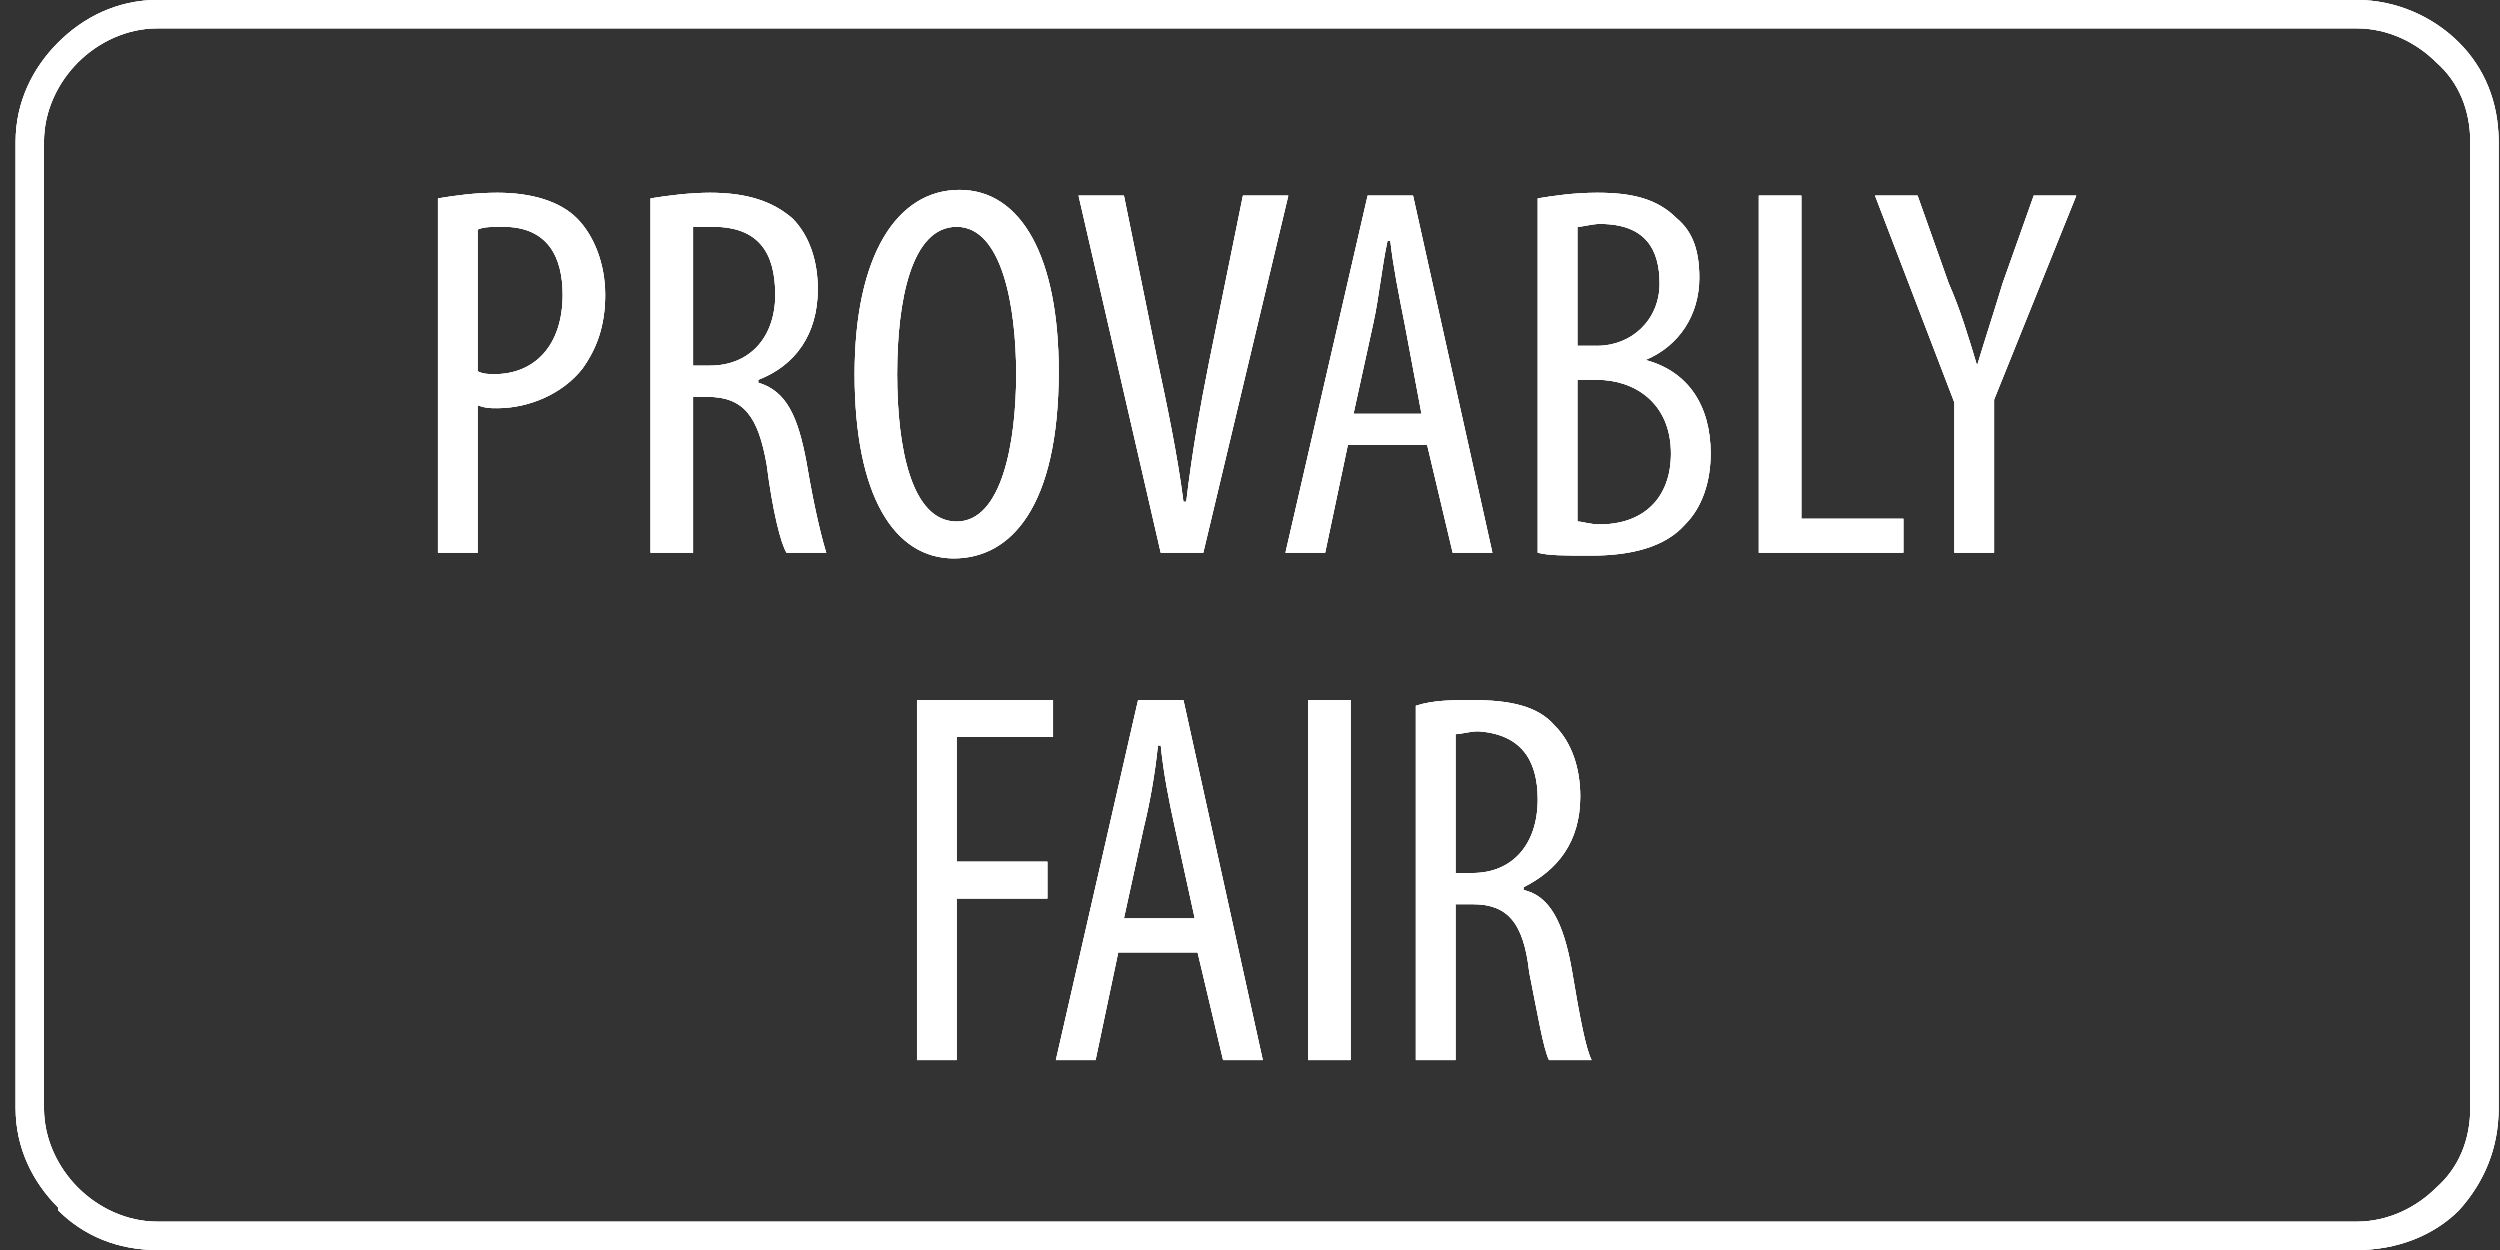 <?xml version="1.0" encoding="UTF-8"?>
<svg xmlns="http://www.w3.org/2000/svg" width="160" height="80" viewBox="0 0 160 80" fill="none">
  <rect x="0" y="0" width="160" height="80" fill="#333333" stroke="none"/>
  <path d="M10.07 0H150.841C153.381 0 155.739 1.088 157.372 2.721C159.005 4.354 159.912 6.531 159.912 9.07V70.93C159.912 73.469 159.005 75.646 157.372 77.46C155.739 79.093 153.381 80 150.841 80H10.07C7.531 80 5.354 79.093 3.721 77.46V77.279C2.088 75.646 1 73.469 1 70.93V9.07C1 6.531 2.088 4.354 3.721 2.721C5.354 1.088 7.531 0 10.07 0ZM150.841 1.814H10.07C8.075 1.814 6.261 2.721 4.991 3.991C3.721 5.261 2.814 7.075 2.814 9.07V70.93C2.814 72.925 3.721 74.739 4.991 76.009C6.261 77.279 8.075 78.186 10.07 78.186H150.841C152.837 78.186 154.651 77.279 155.921 76.009C157.372 74.739 158.097 72.925 158.097 70.93V9.07C158.097 7.075 157.372 5.261 155.921 3.991C154.651 2.721 152.837 1.814 150.841 1.814Z" fill="white"></path>
  <path d="M28.029 35.374H30.569V25.941C31.113 26.123 31.295 26.123 31.839 26.123C33.834 26.123 36.011 25.215 37.281 23.583C38.188 22.313 38.732 20.862 38.732 18.866C38.732 16.871 38.007 15.057 36.918 13.968C35.83 12.88 34.016 12.336 31.839 12.336C30.388 12.336 29.118 12.517 28.029 12.698V35.374ZM30.569 14.694C30.932 14.513 31.476 14.513 32.202 14.513C35.104 14.513 36.011 16.508 36.011 18.866C36.011 22.132 34.197 23.946 31.657 23.946C31.295 23.946 30.932 23.946 30.569 23.764V14.694ZM41.635 35.374H44.356V25.397H45.263C47.621 25.397 48.528 26.667 49.072 29.751C49.435 32.653 49.979 34.83 50.342 35.374H52.882C52.7 34.83 52.156 32.835 51.612 29.569C51.068 26.667 50.342 25.034 48.528 24.49V24.308C50.886 23.401 52.338 21.406 52.338 18.503C52.338 16.689 51.794 15.057 50.705 13.968C49.435 12.88 47.803 12.336 45.444 12.336C44.174 12.336 42.723 12.517 41.635 12.698V35.374ZM44.356 14.513C44.537 14.513 45.081 14.513 45.626 14.513C48.528 14.513 49.617 16.145 49.617 18.866C49.617 21.587 47.984 23.401 45.444 23.401H44.356V14.513ZM61.408 12.154C57.417 12.154 54.696 16.327 54.696 23.946C54.696 31.746 57.236 35.737 61.045 35.737C64.673 35.737 67.757 32.472 67.757 23.764C67.757 16.508 65.399 12.154 61.408 12.154ZM61.227 14.513C64.129 14.513 65.036 19.592 65.036 23.946C65.036 28.299 64.129 33.379 61.227 33.379C58.324 33.379 57.417 28.662 57.417 23.946C57.417 19.229 58.324 14.513 61.227 14.513ZM77.009 35.374L82.451 12.517H79.549L77.372 23.22C76.828 25.941 76.283 29.025 75.921 32.109H75.739C75.376 29.206 74.651 25.76 74.106 23.22L71.93 12.517H69.027L74.288 35.374H77.009ZM91.34 28.481L92.973 35.374H95.512L90.433 12.517H87.53L82.27 35.374H84.809L86.261 28.481H91.34ZM86.623 26.485L87.893 20.68C88.256 19.048 88.438 17.052 88.8 15.42H88.982C89.163 17.052 89.526 18.866 89.889 20.68L90.977 26.485H86.623ZM98.415 35.374C99.14 35.556 100.047 35.556 101.861 35.556C104.401 35.556 106.578 35.011 107.848 33.56C108.936 32.472 109.481 30.839 109.481 29.025C109.481 25.941 108.029 23.764 105.308 23.039C107.485 22.132 108.755 20.136 108.755 17.778C108.755 16.145 108.392 14.875 107.304 13.968C106.034 12.698 104.401 12.336 102.224 12.336C100.773 12.336 99.503 12.517 98.415 12.698V35.374ZM100.954 14.513C101.317 14.513 101.861 14.331 102.406 14.331C105.308 14.331 106.215 15.964 106.215 18.141C106.215 20.499 104.401 22.132 102.224 22.132H100.954V14.513ZM100.954 24.308H102.224C104.583 24.308 106.941 25.76 106.941 29.025C106.941 31.927 105.127 33.56 102.406 33.56C101.68 33.56 101.317 33.379 100.954 33.379V24.308ZM112.564 35.374H121.816V33.197H115.286V12.517H112.564V35.374ZM127.621 35.374V25.578L132.882 12.517H130.161L128.165 18.141C127.621 19.955 127.077 21.587 126.533 23.401C125.988 21.587 125.444 19.773 124.719 18.141L122.723 12.517H120.002L125.081 25.76V35.374H127.621ZM58.687 67.846H61.227V57.506H67.032V55.148H61.227V47.166H67.394V44.807H58.687V67.846ZM76.646 60.953L78.279 67.846H80.818L75.739 44.807H72.837L67.576 67.846H70.115L71.567 60.953H76.646ZM71.93 58.776L73.199 52.971C73.562 51.519 73.925 49.524 74.106 47.71H74.288C74.469 49.524 74.832 51.338 75.195 52.971L76.465 58.776H71.93ZM83.721 44.807V67.846H86.442V44.807H83.721ZM90.614 67.846H93.154V57.869H94.242C96.419 57.869 97.508 58.957 97.871 62.222C98.415 64.943 98.778 67.12 99.14 67.846H101.861C101.499 67.12 101.136 65.306 100.592 62.041C100.047 58.957 99.14 57.324 97.508 56.962V56.78C99.685 55.692 101.136 53.878 101.136 50.975C101.136 49.161 100.592 47.528 99.503 46.44C98.415 45.17 96.601 44.807 94.242 44.807C92.973 44.807 91.703 44.807 90.614 45.17V67.846ZM93.154 46.984C93.517 46.984 94.061 46.803 94.605 46.803C97.326 46.984 98.415 48.617 98.415 51.157C98.415 54.059 96.782 55.873 94.242 55.873H93.154V46.984Z" fill="white"></path>
  <path d="M10.07 0H150.841C153.381 0 155.739 1.088 157.372 2.721C159.005 4.354 159.912 6.531 159.912 9.07V70.93C159.912 73.469 159.005 75.646 157.372 77.46C155.739 79.093 153.381 80 150.841 80H10.07C7.531 80 5.354 79.093 3.721 77.46V77.279C2.088 75.646 1 73.469 1 70.93V9.07C1 6.531 2.088 4.354 3.721 2.721C5.354 1.088 7.531 0 10.07 0ZM150.841 1.814H10.07C8.075 1.814 6.261 2.721 4.991 3.991C3.721 5.261 2.814 7.075 2.814 9.07V70.93C2.814 72.925 3.721 74.739 4.991 76.009C6.261 77.279 8.075 78.186 10.07 78.186H150.841C152.837 78.186 154.651 77.279 155.921 76.009C157.372 74.739 158.097 72.925 158.097 70.93V9.07C158.097 7.075 157.372 5.261 155.921 3.991C154.651 2.721 152.837 1.814 150.841 1.814Z" fill="white"></path>
  <path d="M28.029 35.374H30.569V25.941C31.113 26.123 31.295 26.123 31.839 26.123C33.834 26.123 36.011 25.215 37.281 23.583C38.188 22.313 38.732 20.862 38.732 18.866C38.732 16.871 38.007 15.057 36.918 13.968C35.83 12.88 34.016 12.336 31.839 12.336C30.388 12.336 29.118 12.517 28.029 12.698V35.374ZM30.569 14.694C30.932 14.513 31.476 14.513 32.202 14.513C35.104 14.513 36.011 16.508 36.011 18.866C36.011 22.132 34.197 23.946 31.657 23.946C31.295 23.946 30.932 23.946 30.569 23.764V14.694ZM41.635 35.374H44.356V25.397H45.263C47.621 25.397 48.528 26.667 49.072 29.751C49.435 32.653 49.979 34.83 50.342 35.374H52.882C52.7 34.83 52.156 32.835 51.612 29.569C51.068 26.667 50.342 25.034 48.528 24.49V24.308C50.886 23.401 52.338 21.406 52.338 18.503C52.338 16.689 51.794 15.057 50.705 13.968C49.435 12.88 47.803 12.336 45.444 12.336C44.174 12.336 42.723 12.517 41.635 12.698V35.374ZM44.356 14.513C44.537 14.513 45.081 14.513 45.626 14.513C48.528 14.513 49.617 16.145 49.617 18.866C49.617 21.587 47.984 23.401 45.444 23.401H44.356V14.513ZM61.408 12.154C57.417 12.154 54.696 16.327 54.696 23.946C54.696 31.746 57.236 35.737 61.045 35.737C64.673 35.737 67.757 32.472 67.757 23.764C67.757 16.508 65.399 12.154 61.408 12.154ZM61.227 14.513C64.129 14.513 65.036 19.592 65.036 23.946C65.036 28.299 64.129 33.379 61.227 33.379C58.324 33.379 57.417 28.662 57.417 23.946C57.417 19.229 58.324 14.513 61.227 14.513ZM77.009 35.374L82.451 12.517H79.549L77.372 23.22C76.828 25.941 76.283 29.025 75.921 32.109H75.739C75.376 29.206 74.651 25.76 74.106 23.22L71.93 12.517H69.027L74.288 35.374H77.009ZM91.34 28.481L92.973 35.374H95.512L90.433 12.517H87.53L82.27 35.374H84.809L86.261 28.481H91.34ZM86.623 26.485L87.893 20.68C88.256 19.048 88.438 17.052 88.8 15.42H88.982C89.163 17.052 89.526 18.866 89.889 20.68L90.977 26.485H86.623ZM98.415 35.374C99.14 35.556 100.047 35.556 101.861 35.556C104.401 35.556 106.578 35.011 107.848 33.56C108.936 32.472 109.481 30.839 109.481 29.025C109.481 25.941 108.029 23.764 105.308 23.039C107.485 22.132 108.755 20.136 108.755 17.778C108.755 16.145 108.392 14.875 107.304 13.968C106.034 12.698 104.401 12.336 102.224 12.336C100.773 12.336 99.503 12.517 98.415 12.698V35.374ZM100.954 14.513C101.317 14.513 101.861 14.331 102.406 14.331C105.308 14.331 106.215 15.964 106.215 18.141C106.215 20.499 104.401 22.132 102.224 22.132H100.954V14.513ZM100.954 24.308H102.224C104.583 24.308 106.941 25.76 106.941 29.025C106.941 31.927 105.127 33.56 102.406 33.56C101.68 33.56 101.317 33.379 100.954 33.379V24.308ZM112.564 35.374H121.816V33.197H115.286V12.517H112.564V35.374ZM127.621 35.374V25.578L132.882 12.517H130.161L128.165 18.141C127.621 19.955 127.077 21.587 126.533 23.401C125.988 21.587 125.444 19.773 124.719 18.141L122.723 12.517H120.002L125.081 25.76V35.374H127.621ZM58.687 67.846H61.227V57.506H67.032V55.148H61.227V47.166H67.394V44.807H58.687V67.846ZM76.646 60.953L78.279 67.846H80.818L75.739 44.807H72.837L67.576 67.846H70.115L71.567 60.953H76.646ZM71.93 58.776L73.199 52.971C73.562 51.519 73.925 49.524 74.106 47.71H74.288C74.469 49.524 74.832 51.338 75.195 52.971L76.465 58.776H71.93ZM83.721 44.807V67.846H86.442V44.807H83.721ZM90.614 67.846H93.154V57.869H94.242C96.419 57.869 97.508 58.957 97.871 62.222C98.415 64.943 98.778 67.12 99.14 67.846H101.861C101.499 67.12 101.136 65.306 100.592 62.041C100.047 58.957 99.14 57.324 97.508 56.962V56.78C99.685 55.692 101.136 53.878 101.136 50.975C101.136 49.161 100.592 47.528 99.503 46.44C98.415 45.17 96.601 44.807 94.242 44.807C92.973 44.807 91.703 44.807 90.614 45.17V67.846ZM93.154 46.984C93.517 46.984 94.061 46.803 94.605 46.803C97.326 46.984 98.415 48.617 98.415 51.157C98.415 54.059 96.782 55.873 94.242 55.873H93.154V46.984Z" fill="white"></path>
  <path d="M10.07 0H150.841C153.381 0 155.739 1.088 157.372 2.721C159.005 4.354 159.912 6.531 159.912 9.07V70.93C159.912 73.469 159.005 75.646 157.372 77.46C155.739 79.093 153.381 80 150.841 80H10.07C7.531 80 5.354 79.093 3.721 77.46V77.279C2.088 75.646 1 73.469 1 70.93V9.07C1 6.531 2.088 4.354 3.721 2.721C5.354 1.088 7.531 0 10.07 0ZM150.841 1.814H10.07C8.075 1.814 6.261 2.721 4.991 3.991C3.721 5.261 2.814 7.075 2.814 9.07V70.93C2.814 72.925 3.721 74.739 4.991 76.009C6.261 77.279 8.075 78.186 10.07 78.186H150.841C152.837 78.186 154.651 77.279 155.921 76.009C157.372 74.739 158.097 72.925 158.097 70.93V9.07C158.097 7.075 157.372 5.261 155.921 3.991C154.651 2.721 152.837 1.814 150.841 1.814Z" fill="white"></path>
  <path d="M28.029 35.374H30.569V25.941C31.113 26.123 31.295 26.123 31.839 26.123C33.834 26.123 36.011 25.215 37.281 23.583C38.188 22.313 38.732 20.862 38.732 18.866C38.732 16.871 38.007 15.057 36.918 13.968C35.83 12.88 34.016 12.336 31.839 12.336C30.388 12.336 29.118 12.517 28.029 12.698V35.374ZM30.569 14.694C30.932 14.513 31.476 14.513 32.202 14.513C35.104 14.513 36.011 16.508 36.011 18.866C36.011 22.132 34.197 23.946 31.657 23.946C31.295 23.946 30.932 23.946 30.569 23.764V14.694ZM41.635 35.374H44.356V25.397H45.263C47.621 25.397 48.528 26.667 49.072 29.751C49.435 32.653 49.979 34.83 50.342 35.374H52.882C52.7 34.83 52.156 32.835 51.612 29.569C51.068 26.667 50.342 25.034 48.528 24.49V24.308C50.886 23.401 52.338 21.406 52.338 18.503C52.338 16.689 51.794 15.057 50.705 13.968C49.435 12.88 47.803 12.336 45.444 12.336C44.174 12.336 42.723 12.517 41.635 12.698V35.374ZM44.356 14.513C44.537 14.513 45.081 14.513 45.626 14.513C48.528 14.513 49.617 16.145 49.617 18.866C49.617 21.587 47.984 23.401 45.444 23.401H44.356V14.513ZM61.408 12.154C57.417 12.154 54.696 16.327 54.696 23.946C54.696 31.746 57.236 35.737 61.045 35.737C64.673 35.737 67.757 32.472 67.757 23.764C67.757 16.508 65.399 12.154 61.408 12.154ZM61.227 14.513C64.129 14.513 65.036 19.592 65.036 23.946C65.036 28.299 64.129 33.379 61.227 33.379C58.324 33.379 57.417 28.662 57.417 23.946C57.417 19.229 58.324 14.513 61.227 14.513ZM77.009 35.374L82.451 12.517H79.549L77.372 23.22C76.828 25.941 76.283 29.025 75.921 32.109H75.739C75.376 29.206 74.651 25.76 74.106 23.22L71.93 12.517H69.027L74.288 35.374H77.009ZM91.34 28.481L92.973 35.374H95.512L90.433 12.517H87.53L82.27 35.374H84.809L86.261 28.481H91.34ZM86.623 26.485L87.893 20.68C88.256 19.048 88.438 17.052 88.8 15.42H88.982C89.163 17.052 89.526 18.866 89.889 20.68L90.977 26.485H86.623ZM98.415 35.374C99.14 35.556 100.047 35.556 101.861 35.556C104.401 35.556 106.578 35.011 107.848 33.56C108.936 32.472 109.481 30.839 109.481 29.025C109.481 25.941 108.029 23.764 105.308 23.039C107.485 22.132 108.755 20.136 108.755 17.778C108.755 16.145 108.392 14.875 107.304 13.968C106.034 12.698 104.401 12.336 102.224 12.336C100.773 12.336 99.503 12.517 98.415 12.698V35.374ZM100.954 14.513C101.317 14.513 101.861 14.331 102.406 14.331C105.308 14.331 106.215 15.964 106.215 18.141C106.215 20.499 104.401 22.132 102.224 22.132H100.954V14.513ZM100.954 24.308H102.224C104.583 24.308 106.941 25.76 106.941 29.025C106.941 31.927 105.127 33.56 102.406 33.56C101.68 33.56 101.317 33.379 100.954 33.379V24.308ZM112.564 35.374H121.816V33.197H115.286V12.517H112.564V35.374ZM127.621 35.374V25.578L132.882 12.517H130.161L128.165 18.141C127.621 19.955 127.077 21.587 126.533 23.401C125.988 21.587 125.444 19.773 124.719 18.141L122.723 12.517H120.002L125.081 25.76V35.374H127.621ZM58.687 67.846H61.227V57.506H67.032V55.148H61.227V47.166H67.394V44.807H58.687V67.846ZM76.646 60.953L78.279 67.846H80.818L75.739 44.807H72.837L67.576 67.846H70.115L71.567 60.953H76.646ZM71.93 58.776L73.199 52.971C73.562 51.519 73.925 49.524 74.106 47.71H74.288C74.469 49.524 74.832 51.338 75.195 52.971L76.465 58.776H71.93ZM83.721 44.807V67.846H86.442V44.807H83.721ZM90.614 67.846H93.154V57.869H94.243C96.419 57.869 97.508 58.957 97.871 62.222C98.415 64.943 98.778 67.12 99.14 67.846H101.861C101.499 67.12 101.136 65.306 100.592 62.041C100.047 58.957 99.14 57.324 97.508 56.962V56.78C99.685 55.692 101.136 53.878 101.136 50.975C101.136 49.161 100.592 47.528 99.503 46.44C98.415 45.17 96.601 44.807 94.243 44.807C92.973 44.807 91.703 44.807 90.614 45.17V67.846ZM93.154 46.984C93.517 46.984 94.061 46.803 94.605 46.803C97.326 46.984 98.415 48.617 98.415 51.157C98.415 54.059 96.782 55.873 94.243 55.873H93.154V46.984Z" fill="white"></path>
</svg>
